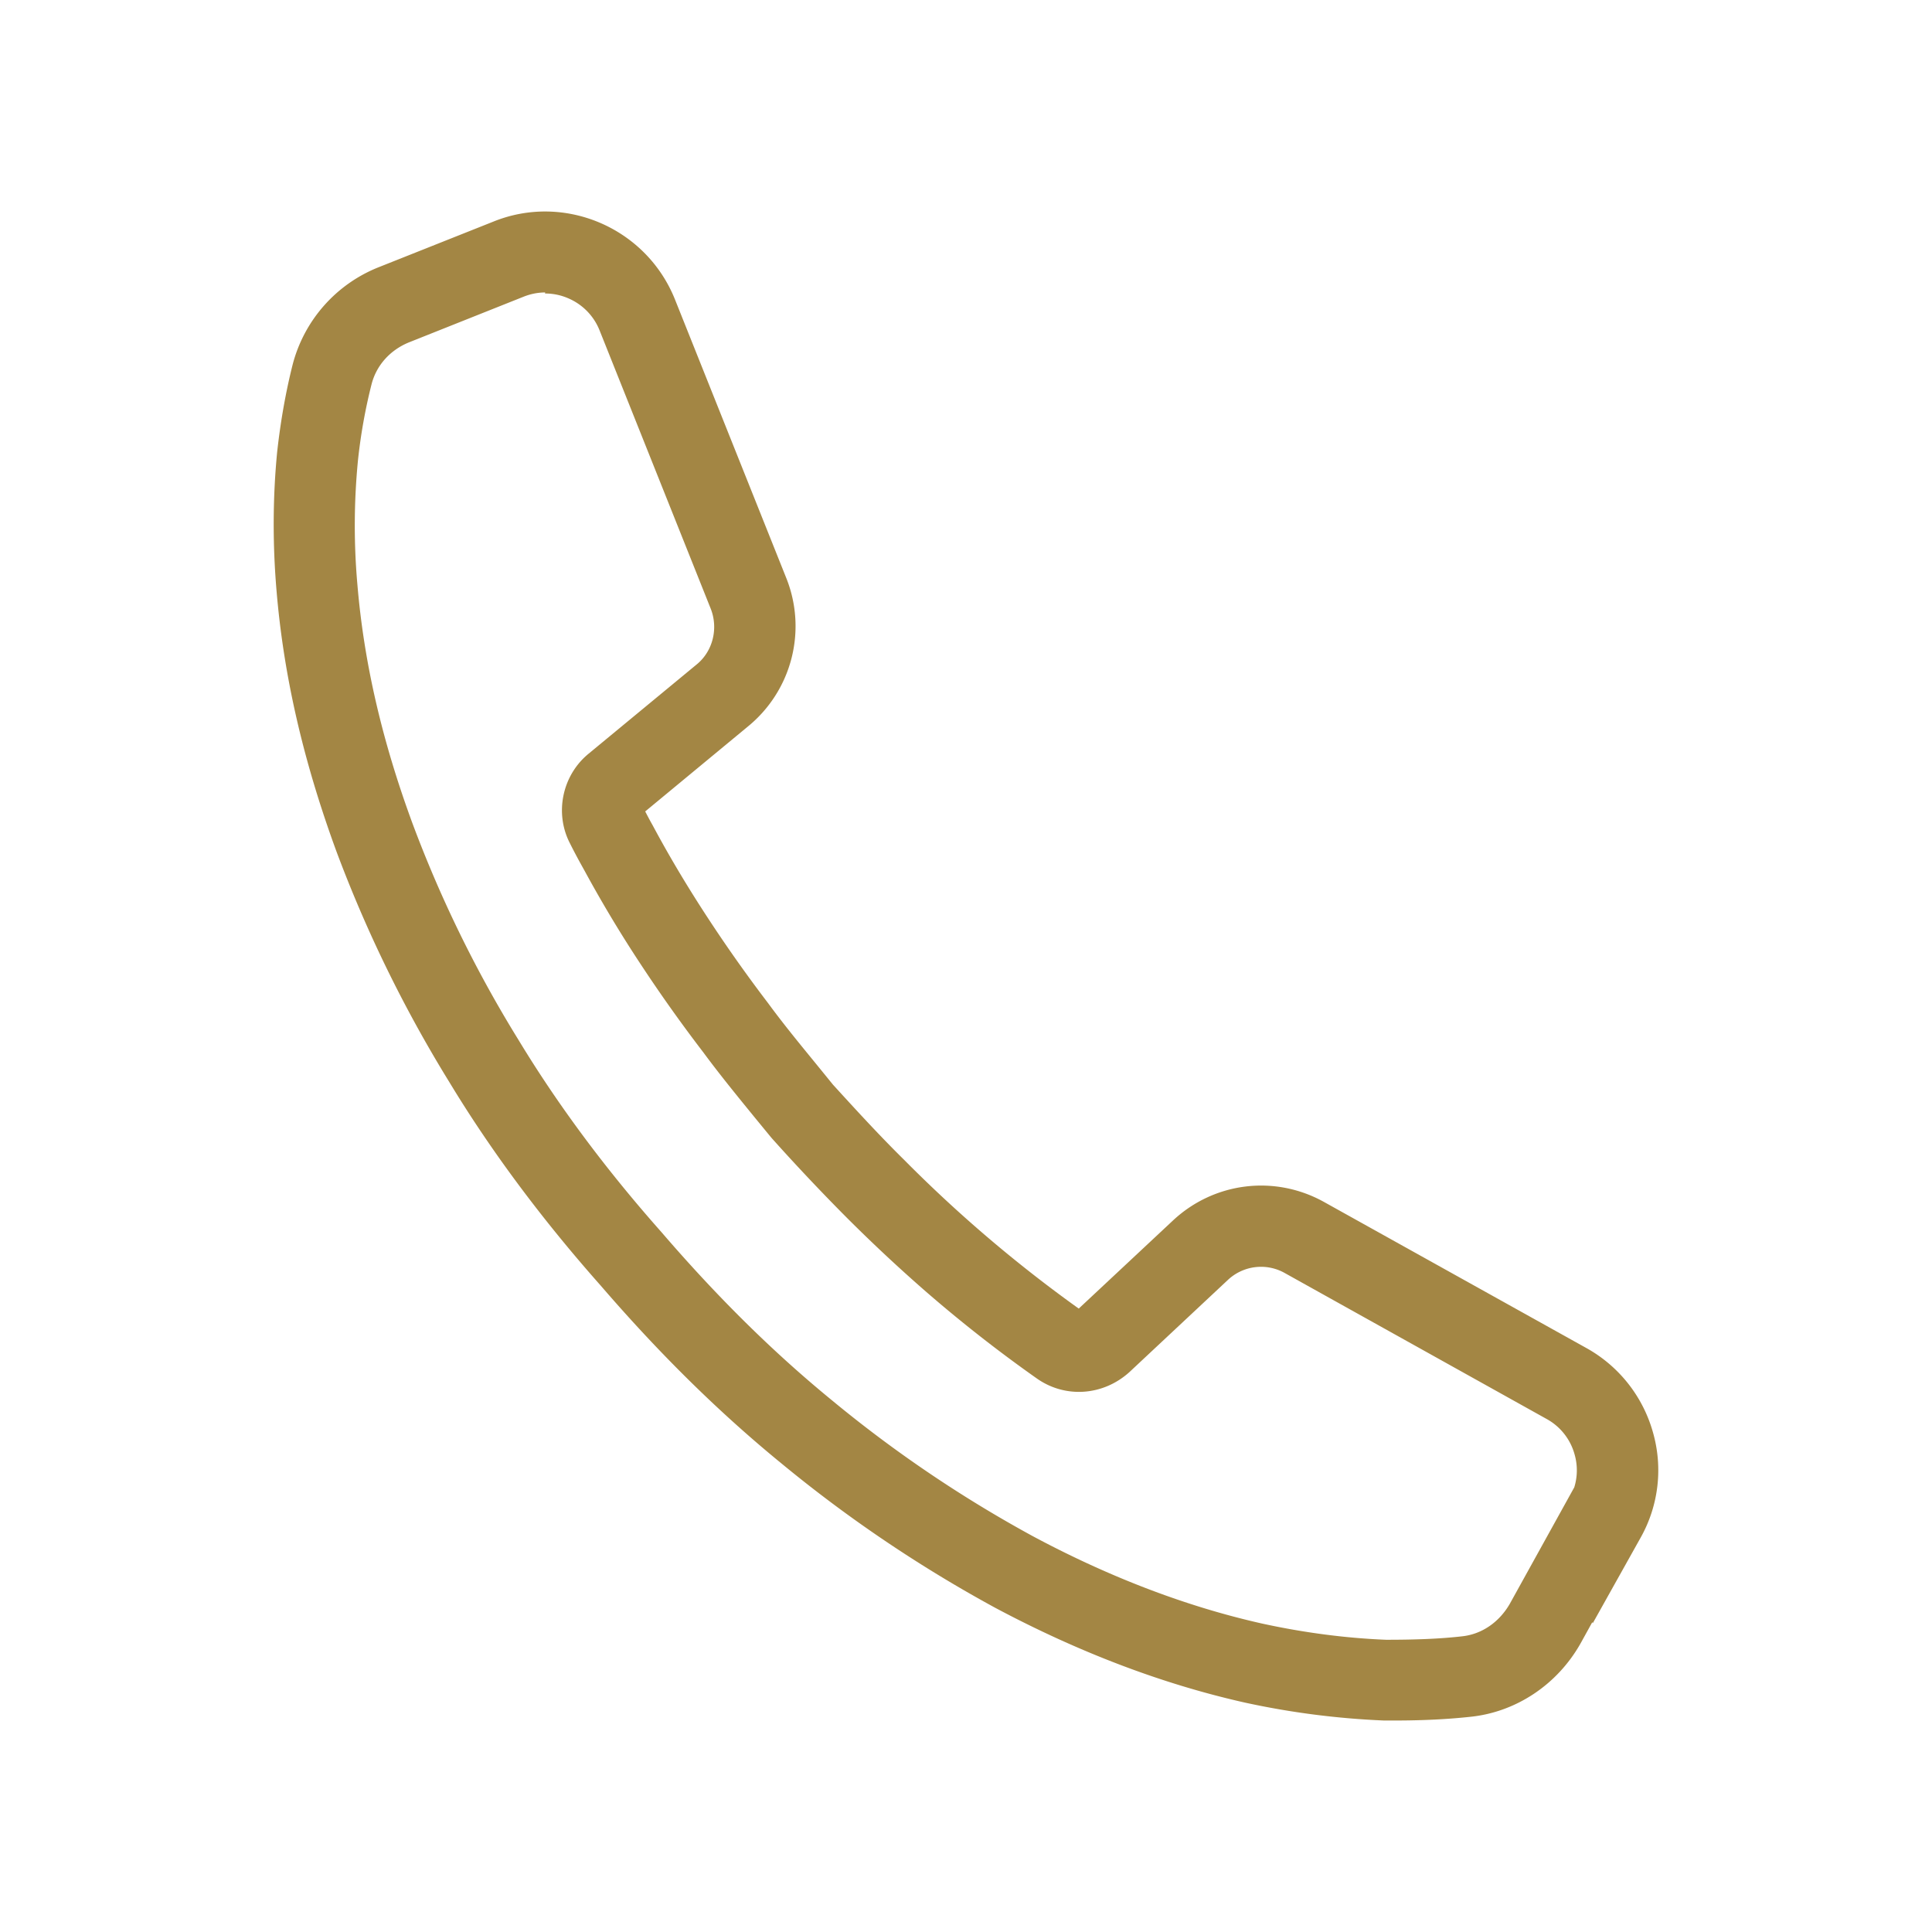 <svg width="50" height="50" fill="none" xmlns="http://www.w3.org/2000/svg"><path d="M36.07 44.527h-.246a20.952 20.952 0 01-3.615-.466c-2.143-.482-4.311-1.31-6.454-2.452a34.93 34.93 0 01-5.537-3.74c-1.608-1.315-3.143-2.824-4.678-4.605-1.514-1.708-2.834-3.479-3.908-5.254a34.105 34.105 0 01-2.928-5.983c-.86-2.347-1.362-4.542-1.546-6.726-.104-1.21-.1-2.43.016-3.615.09-.806.225-1.56.403-2.263a3.716 3.716 0 012.227-2.509l2.965-1.179c1.833-.743 3.944.152 4.694 2.002l2.886 7.223a3.351 3.351 0 01-.985 3.835L16.698 21c.063.121.12.231.183.341l.105.194c.393.723.838 1.467 1.357 2.258a37.455 37.455 0 001.535 2.168c.408.556.827 1.064 1.267 1.603l.414.509c.54.591 1.174 1.288 1.839 1.943a35.173 35.173 0 004.52 3.85l2.431-2.273c1.064-1 2.64-1.2 3.924-.482l6.784 3.777a3.611 3.611 0 011.718 2.169 3.561 3.561 0 01-.32 2.745l-1.236 2.21-.01-.031-.304.55c-.597 1.058-1.65 1.765-2.818 1.896-.618.068-1.273.1-2.012.1h-.005zM14.11 7.569c-.189 0-.377.037-.56.11l-2.96 1.179c-.493.199-.85.597-.975 1.09a14.058 14.058 0 00-.35 1.958 17.34 17.34 0 00-.016 3.217c.167 1.996.628 4.018 1.424 6.181a31.769 31.769 0 002.75 5.616c1.012 1.671 2.253 3.342 3.694 4.966 1.461 1.698 2.907 3.122 4.426 4.364a32.734 32.734 0 005.202 3.515c1.97 1.053 3.96 1.813 5.915 2.252 1.079.236 2.163.378 3.21.42.729 0 1.379-.021 1.976-.09.508-.057.953-.366 1.226-.838l1.67-3.017a1.49 1.49 0 00.006-.86 1.498 1.498 0 00-.723-.91l-6.779-3.778a1.252 1.252 0 00-1.472.184l-2.546 2.383c-.68.613-1.655.681-2.389.168a36.098 36.098 0 01-2.87-2.247 40.96 40.96 0 01-2.054-1.918 53.75 53.75 0 01-1.933-2.048l-.036-.042-.43-.524c-.435-.534-.89-1.09-1.315-1.666a39.06 39.06 0 01-1.619-2.278 32.717 32.717 0 01-1.45-2.415l-.105-.189c-.095-.173-.189-.35-.278-.529-.403-.78-.2-1.76.487-2.32l2.792-2.306c.42-.34.566-.932.367-1.44l-2.881-7.214a1.507 1.507 0 00-.817-.827 1.478 1.478 0 00-.592-.12l.005-.027z" fill="#A38644"/></svg>